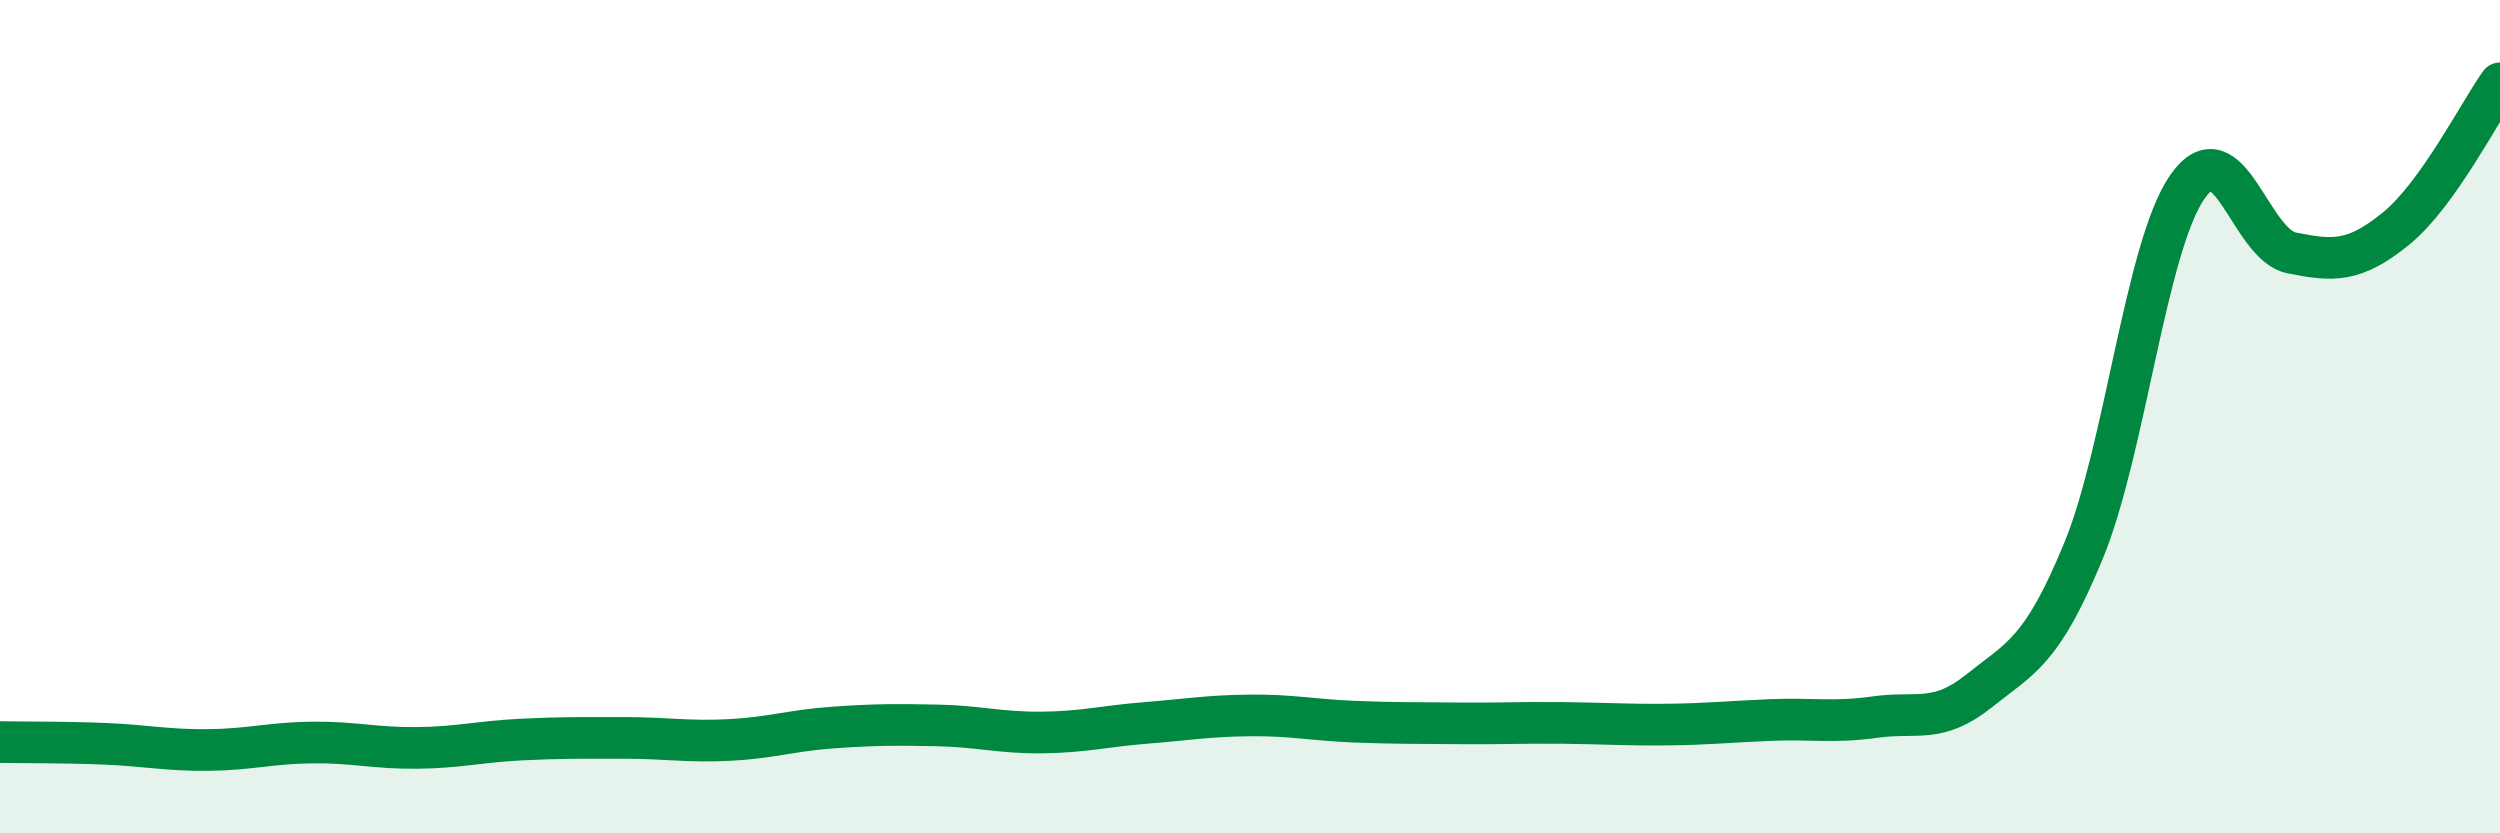 
    <svg width="60" height="20" viewBox="0 0 60 20" xmlns="http://www.w3.org/2000/svg">
      <path
        d="M 0,17.81 C 0.5,17.82 1.5,17.81 2.5,17.85 C 3.5,17.89 4,18.01 5,18 C 6,17.99 6.5,17.83 7.5,17.82 C 8.5,17.81 9,17.96 10,17.95 C 11,17.94 11.5,17.8 12.5,17.75 C 13.5,17.7 14,17.71 15,17.71 C 16,17.71 16.5,17.81 17.5,17.76 C 18.5,17.71 19,17.53 20,17.46 C 21,17.39 21.5,17.39 22.5,17.41 C 23.5,17.43 24,17.59 25,17.58 C 26,17.57 26.5,17.43 27.5,17.35 C 28.5,17.27 29,17.18 30,17.17 C 31,17.16 31.5,17.28 32.5,17.32 C 33.5,17.36 34,17.35 35,17.36 C 36,17.37 36.5,17.34 37.5,17.35 C 38.5,17.36 39,17.4 40,17.39 C 41,17.38 41.5,17.32 42.5,17.28 C 43.5,17.24 44,17.35 45,17.21 C 46,17.07 46.5,17.38 47.5,16.58 C 48.5,15.78 49,15.65 50,13.23 C 51,10.81 51.5,5.91 52.5,4.48 C 53.5,3.05 54,5.87 55,6.07 C 56,6.27 56.5,6.3 57.5,5.49 C 58.5,4.68 59.5,2.7 60,2L60 20L0 20Z"
        fill="#008740"
        opacity="0.1"
        stroke-linecap="round"
        stroke-linejoin="round"
      />
      <path
        d="M 0,17.81 C 0.5,17.82 1.5,17.81 2.5,17.85 C 3.5,17.89 4,18.01 5,18 C 6,17.99 6.5,17.83 7.5,17.82 C 8.5,17.81 9,17.96 10,17.95 C 11,17.94 11.5,17.8 12.5,17.75 C 13.5,17.7 14,17.71 15,17.71 C 16,17.71 16.5,17.81 17.5,17.76 C 18.5,17.71 19,17.53 20,17.46 C 21,17.39 21.5,17.39 22.5,17.41 C 23.5,17.43 24,17.59 25,17.58 C 26,17.57 26.5,17.43 27.5,17.35 C 28.5,17.27 29,17.18 30,17.17 C 31,17.16 31.5,17.28 32.5,17.32 C 33.5,17.36 34,17.35 35,17.36 C 36,17.37 36.5,17.34 37.5,17.35 C 38.5,17.36 39,17.4 40,17.39 C 41,17.38 41.5,17.32 42.5,17.28 C 43.5,17.24 44,17.35 45,17.21 C 46,17.07 46.5,17.38 47.5,16.58 C 48.5,15.78 49,15.65 50,13.23 C 51,10.81 51.5,5.91 52.5,4.48 C 53.5,3.05 54,5.87 55,6.07 C 56,6.27 56.5,6.3 57.5,5.49 C 58.5,4.68 59.5,2.7 60,2"
        stroke="#008740"
        stroke-width="1"
        fill="none"
        stroke-linecap="round"
        stroke-linejoin="round"
      />
    </svg>
  